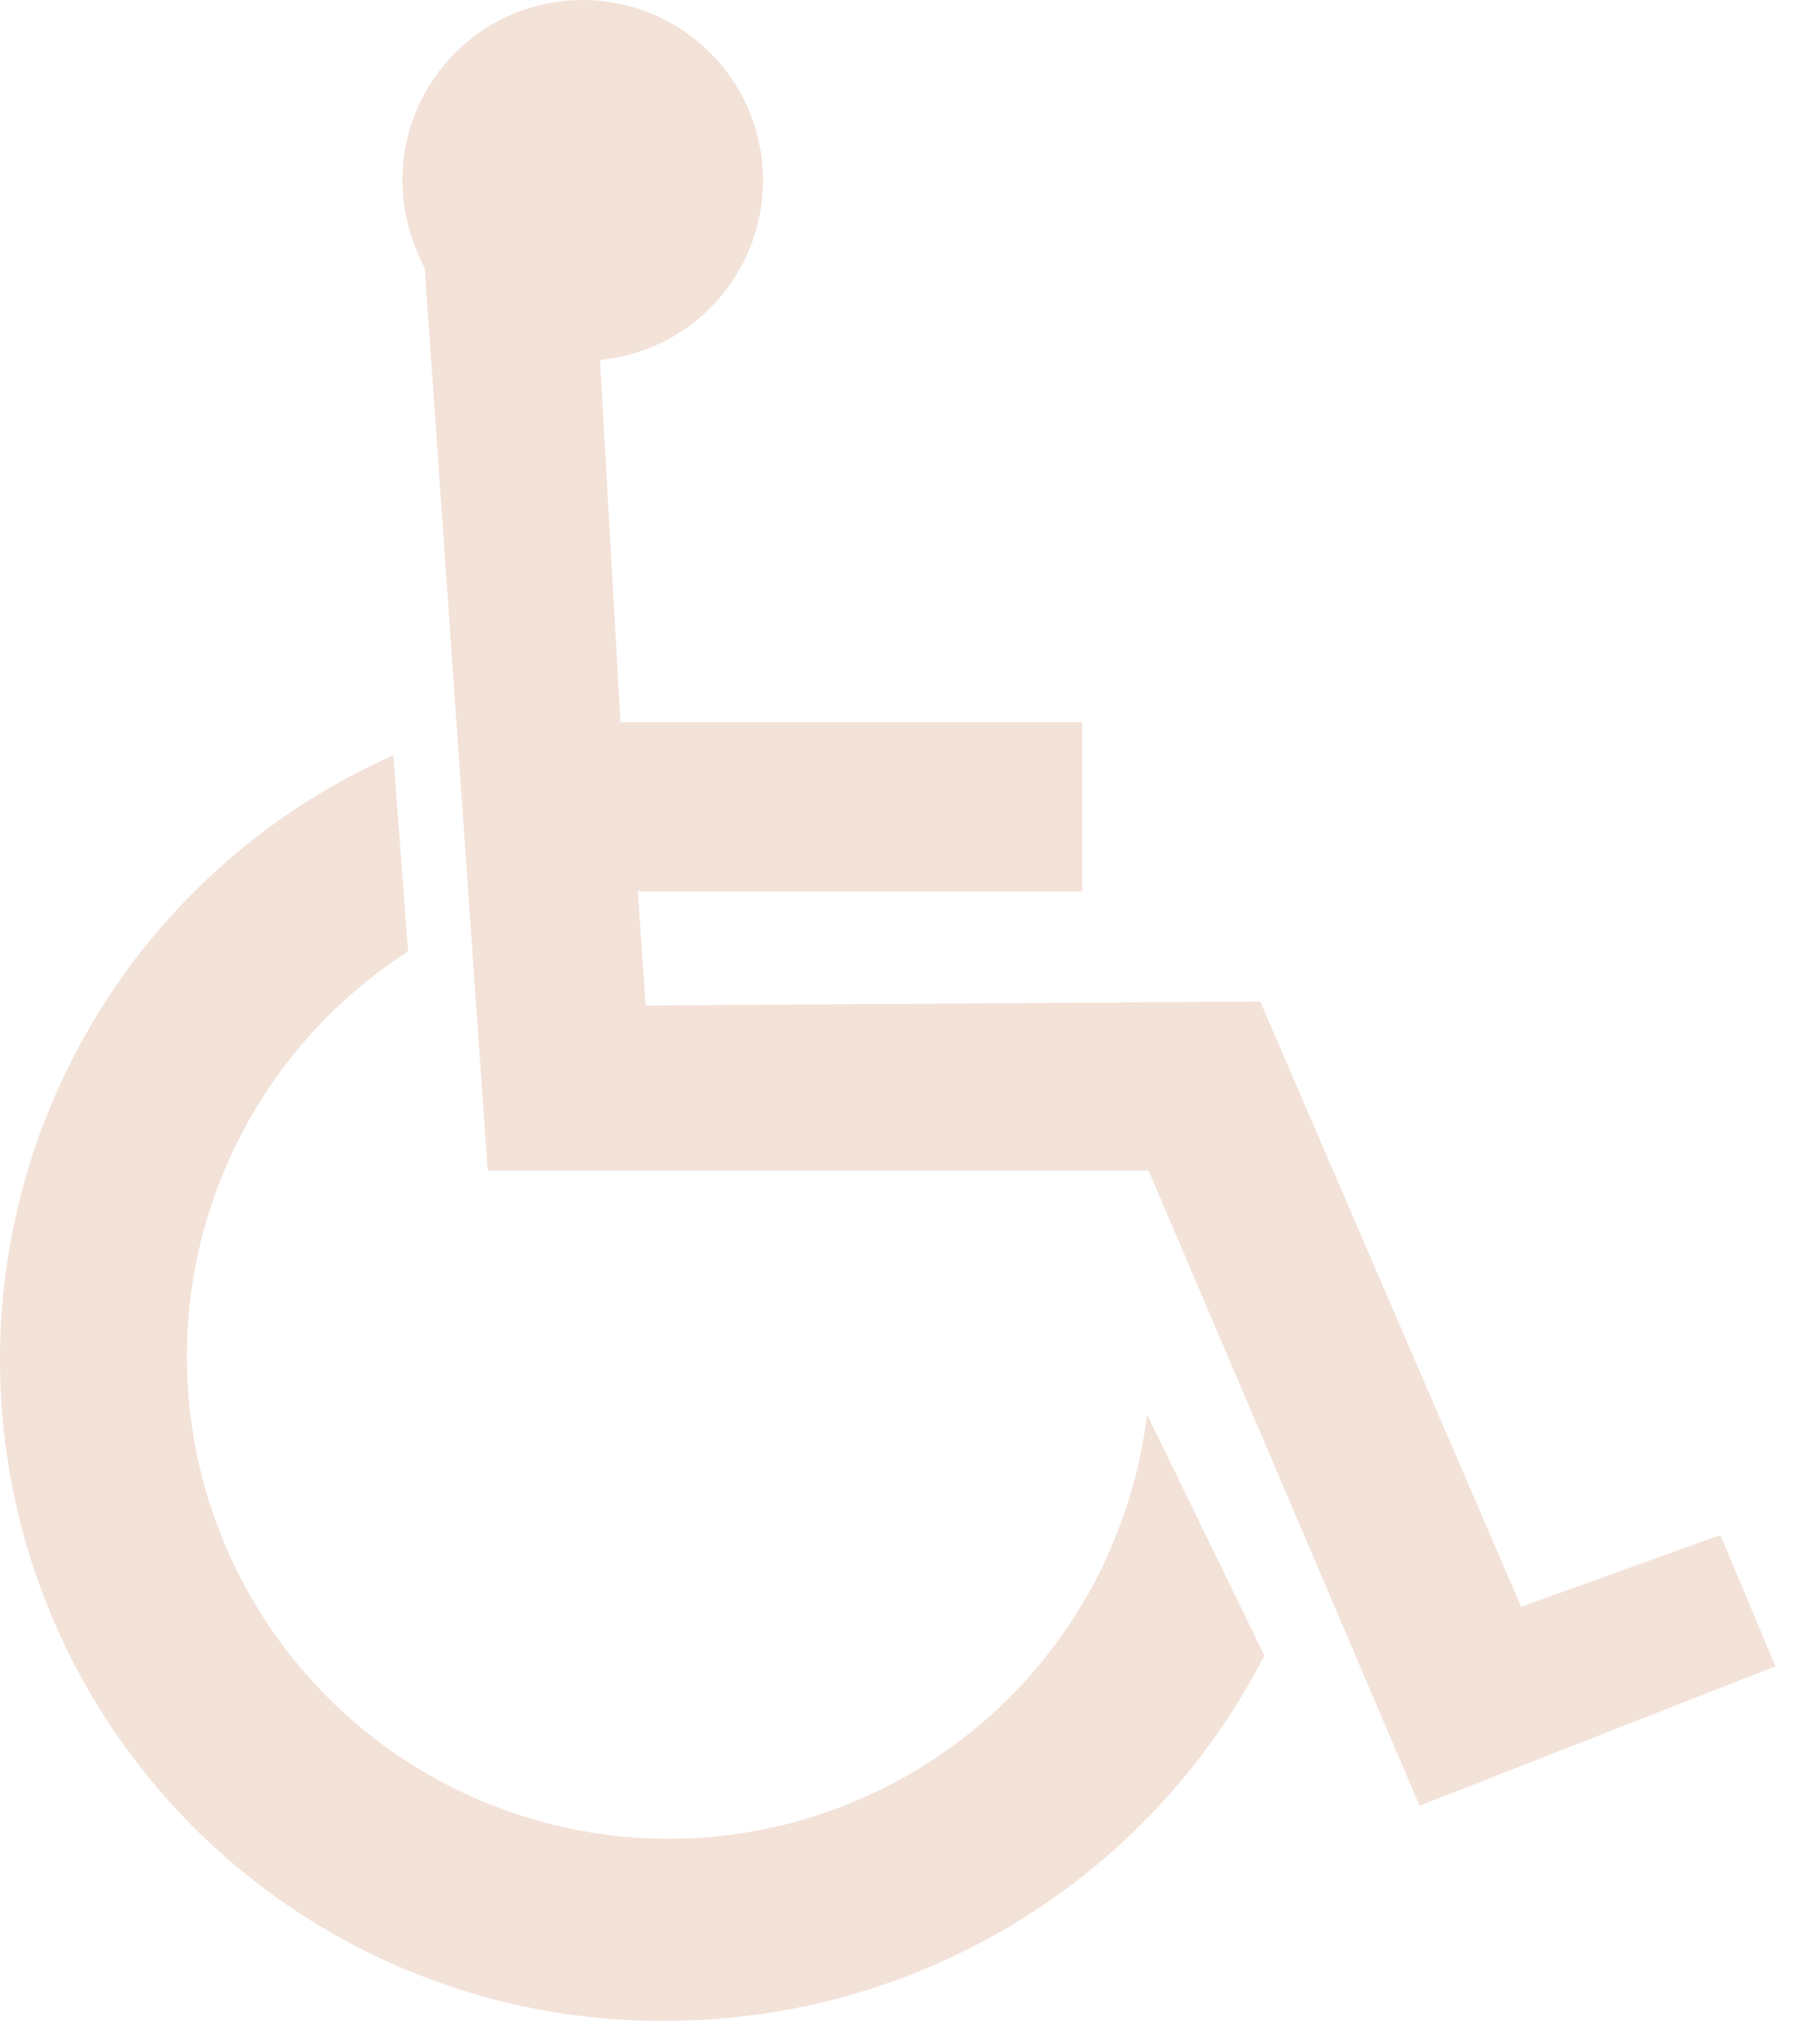<svg width="25" height="28" viewBox="0 0 25 28" fill="none" xmlns="http://www.w3.org/2000/svg">
<path fill-rule="evenodd" clip-rule="evenodd" d="M8.242 4.943C8.72 4.897 9.174 4.713 9.549 4.414C9.924 4.114 10.204 3.713 10.355 3.257C10.506 2.802 10.522 2.312 10.4 1.848C10.278 1.384 10.024 0.965 9.669 0.643C9.314 0.32 8.872 0.108 8.399 0.032C7.925 -0.045 7.439 0.018 7.001 0.212C6.562 0.407 6.189 0.725 5.928 1.127C5.666 1.529 5.527 1.999 5.527 2.479C5.532 2.897 5.637 3.307 5.834 3.676L6.699 16.074H15.777L19.499 24.797L24.388 22.882L23.631 21.08L20.895 22.065L17.311 13.753L8.869 13.809L8.761 12.24H14.865V9.918H8.523L8.242 4.943Z" fill="#F3E2D8"/>
<path fill-rule="evenodd" clip-rule="evenodd" d="M17.368 22.735C16.594 24.239 15.423 25.501 13.982 26.385C12.54 27.269 10.884 27.741 9.194 27.75C7.102 27.777 5.066 27.08 3.429 25.779C1.792 24.478 0.654 22.651 0.209 20.608C-0.237 18.564 0.036 16.43 0.983 14.565C1.929 12.7 3.49 11.219 5.402 10.372L5.606 13.065C4.668 13.668 3.898 14.498 3.367 15.478C2.835 16.458 2.56 17.556 2.567 18.671C2.573 19.786 2.861 20.881 3.404 21.854C3.947 22.828 4.727 23.649 5.671 24.241C6.616 24.832 7.695 25.176 8.808 25.24C9.921 25.303 11.031 25.085 12.037 24.604C13.043 24.124 13.912 23.397 14.562 22.491C15.211 21.586 15.622 20.531 15.756 19.424L17.368 22.735Z" fill="#F3E2D8"/>
</svg>
